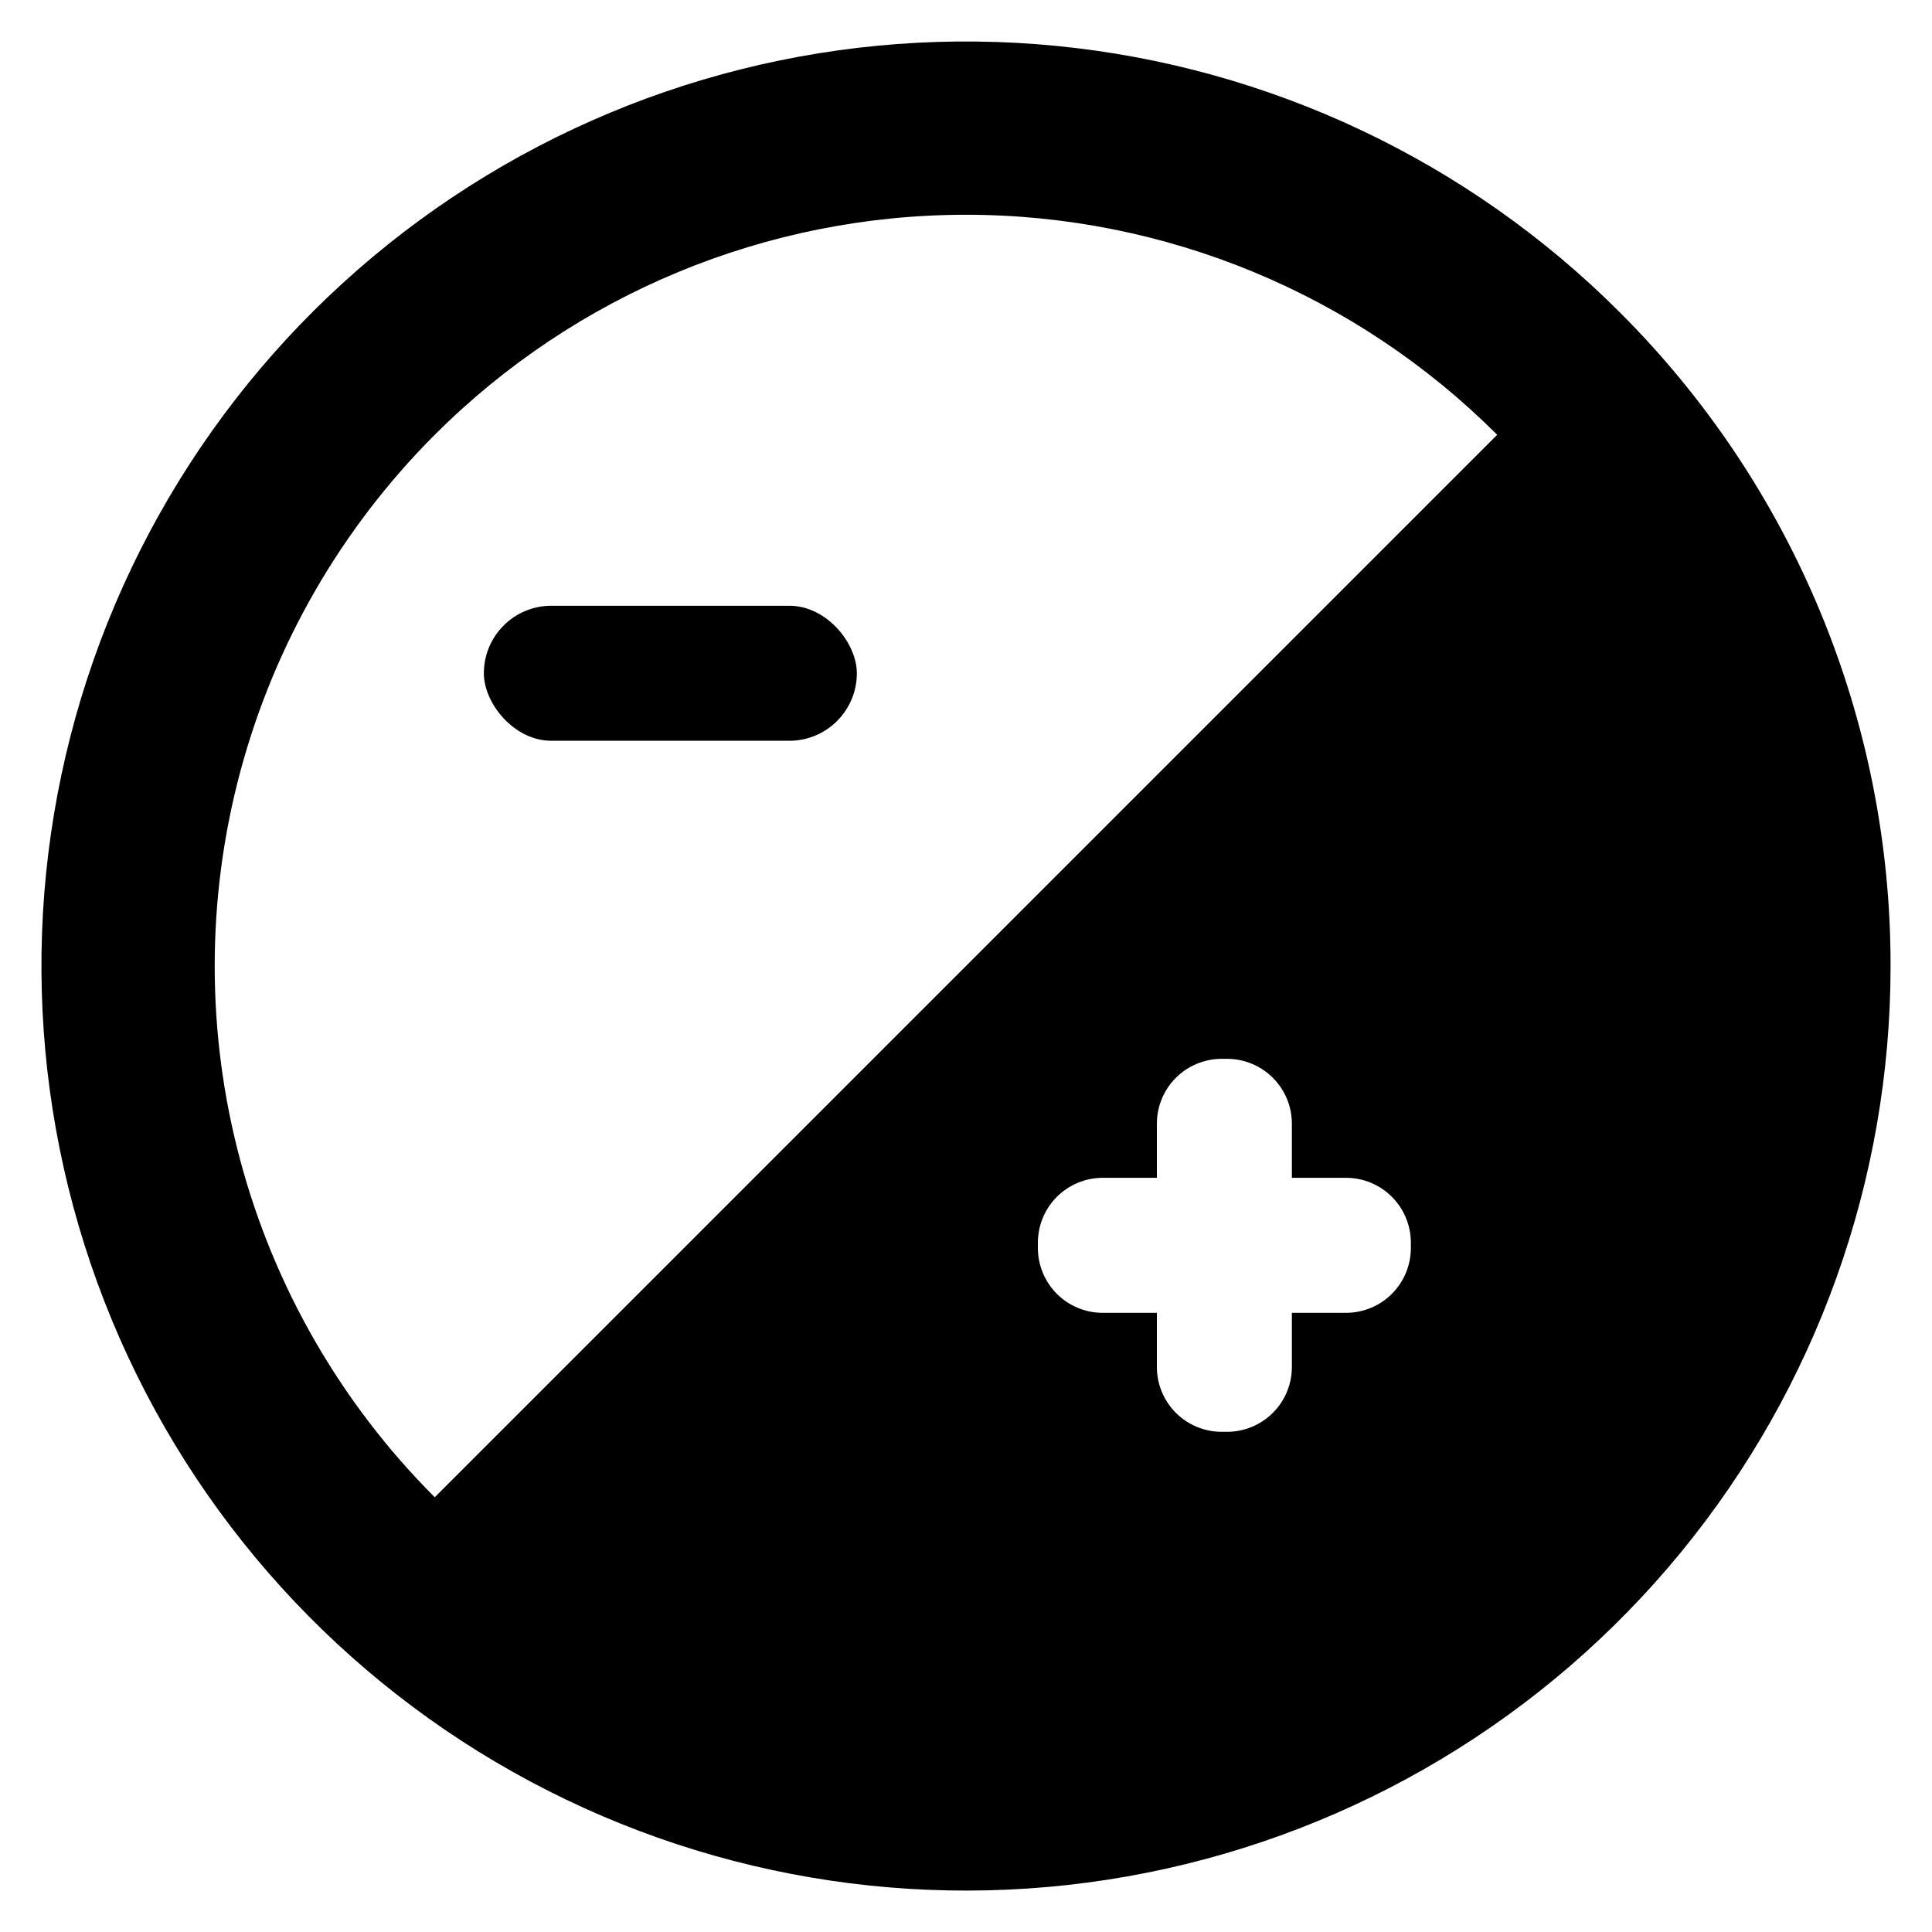 <?xml version="1.0" encoding="UTF-8"?>
<!-- Uploaded to: SVG Find, www.svgrepo.com, Generator: SVG Find Mixer Tools -->
<svg fill="#000000" width="800px" height="800px" version="1.1" viewBox="144 144 512 512" xmlns="http://www.w3.org/2000/svg">
 <g>
  <path d="m573.25 226.75c-40.082-40.082-92.824-65.023-149.24-70.578-56.41-5.555-113 8.621-160.14 40.113-47.129 31.492-81.883 78.355-98.34 132.6-16.453 54.246-13.59 112.52 8.102 164.89 21.695 52.371 60.875 95.598 110.87 122.32 49.992 26.719 107.7 35.281 163.3 24.223 55.598-11.059 105.64-41.055 141.6-84.871 35.961-43.82 55.617-98.75 55.617-155.43 0.043-32.184-6.277-64.059-18.594-93.793-12.312-29.73-30.387-56.738-53.172-79.465zm-55.355 247.98c0 4.559-1.812 8.93-5.035 12.152-3.223 3.223-7.594 5.031-12.152 5.031h-14.344v14.352c-0.004 4.555-1.812 8.926-5.035 12.145-3.223 3.223-7.59 5.035-12.148 5.035h-1.418 0.004c-4.559 0-8.93-1.812-12.148-5.031-3.223-3.223-5.035-7.594-5.035-12.148v-14.352h-14.352c-4.555 0-8.926-1.809-12.148-5.031-3.223-3.223-5.031-7.594-5.031-12.152v-1.414c0-4.559 1.812-8.93 5.031-12.148 3.223-3.223 7.594-5.035 12.148-5.035h14.352v-14.352c0-4.555 1.812-8.926 5.035-12.148 3.219-3.219 7.59-5.031 12.148-5.031h1.418-0.004c4.559 0 8.926 1.812 12.148 5.035 3.223 3.219 5.031 7.59 5.035 12.145v14.352h14.344c4.559 0 8.926 1.812 12.152 5.031 3.223 3.223 5.031 7.594 5.035 12.152zm-258.68 66.055c-24.715-24.711-42.484-55.492-51.531-89.246-9.047-33.758-9.047-69.301 0-103.06 9.043-33.758 26.816-64.539 51.527-89.25 37.336-37.34 87.977-58.316 140.78-58.316 52.801 0 103.44 20.977 140.78 58.312z"/>
  <path d="m290.12 304.53h63.062c9.879 0 17.891 9.879 17.891 17.891 0 9.879-8.008 17.891-17.891 17.891h-63.062c-9.879 0-17.891-9.879-17.891-17.891 0-9.879 8.008-17.891 17.891-17.891z"/>
 </g>
</svg>